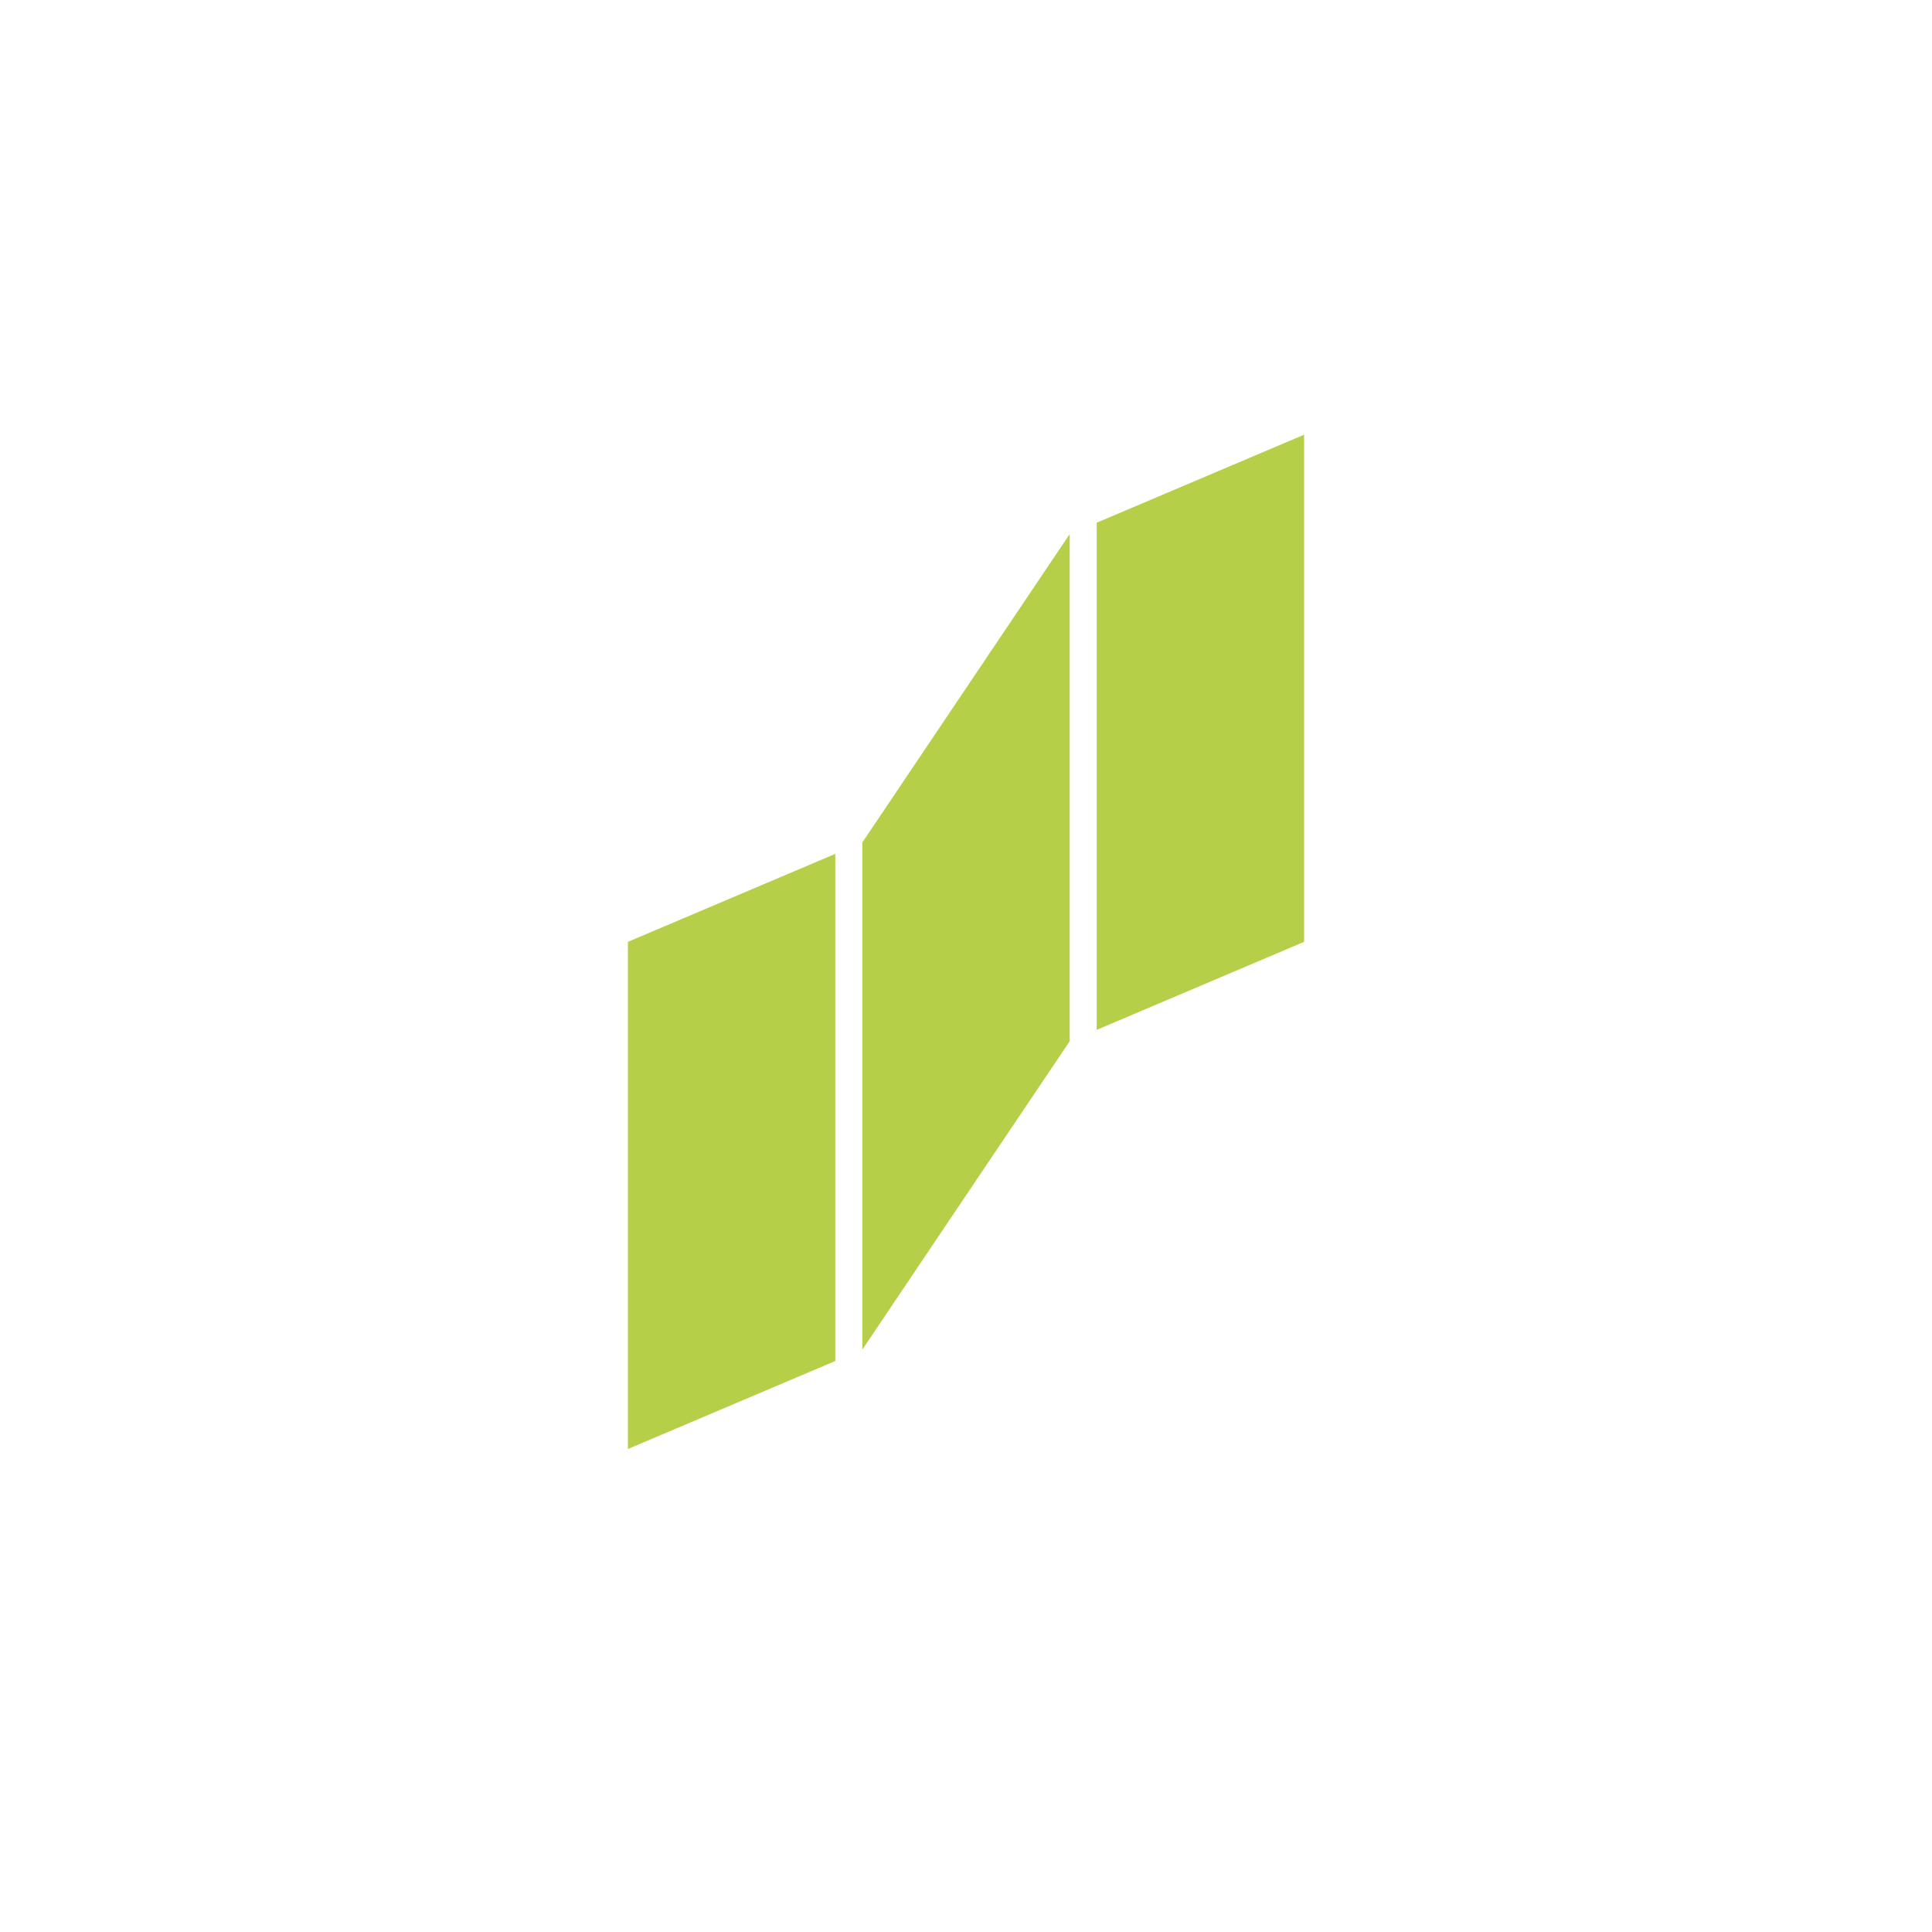 <svg width="40" height="40" viewBox="0 0 40 40" fill="none" xmlns="http://www.w3.org/2000/svg">
<path d="M27 9L22.706 10.822V21.322L27 19.5V9ZM22.147 11.057L17.853 17.443V27.943L22.147 21.557V11.057ZM17.294 17.678L13 19.5V30L17.294 28.178V17.678Z" fill="#B6CF48"/>
</svg>
